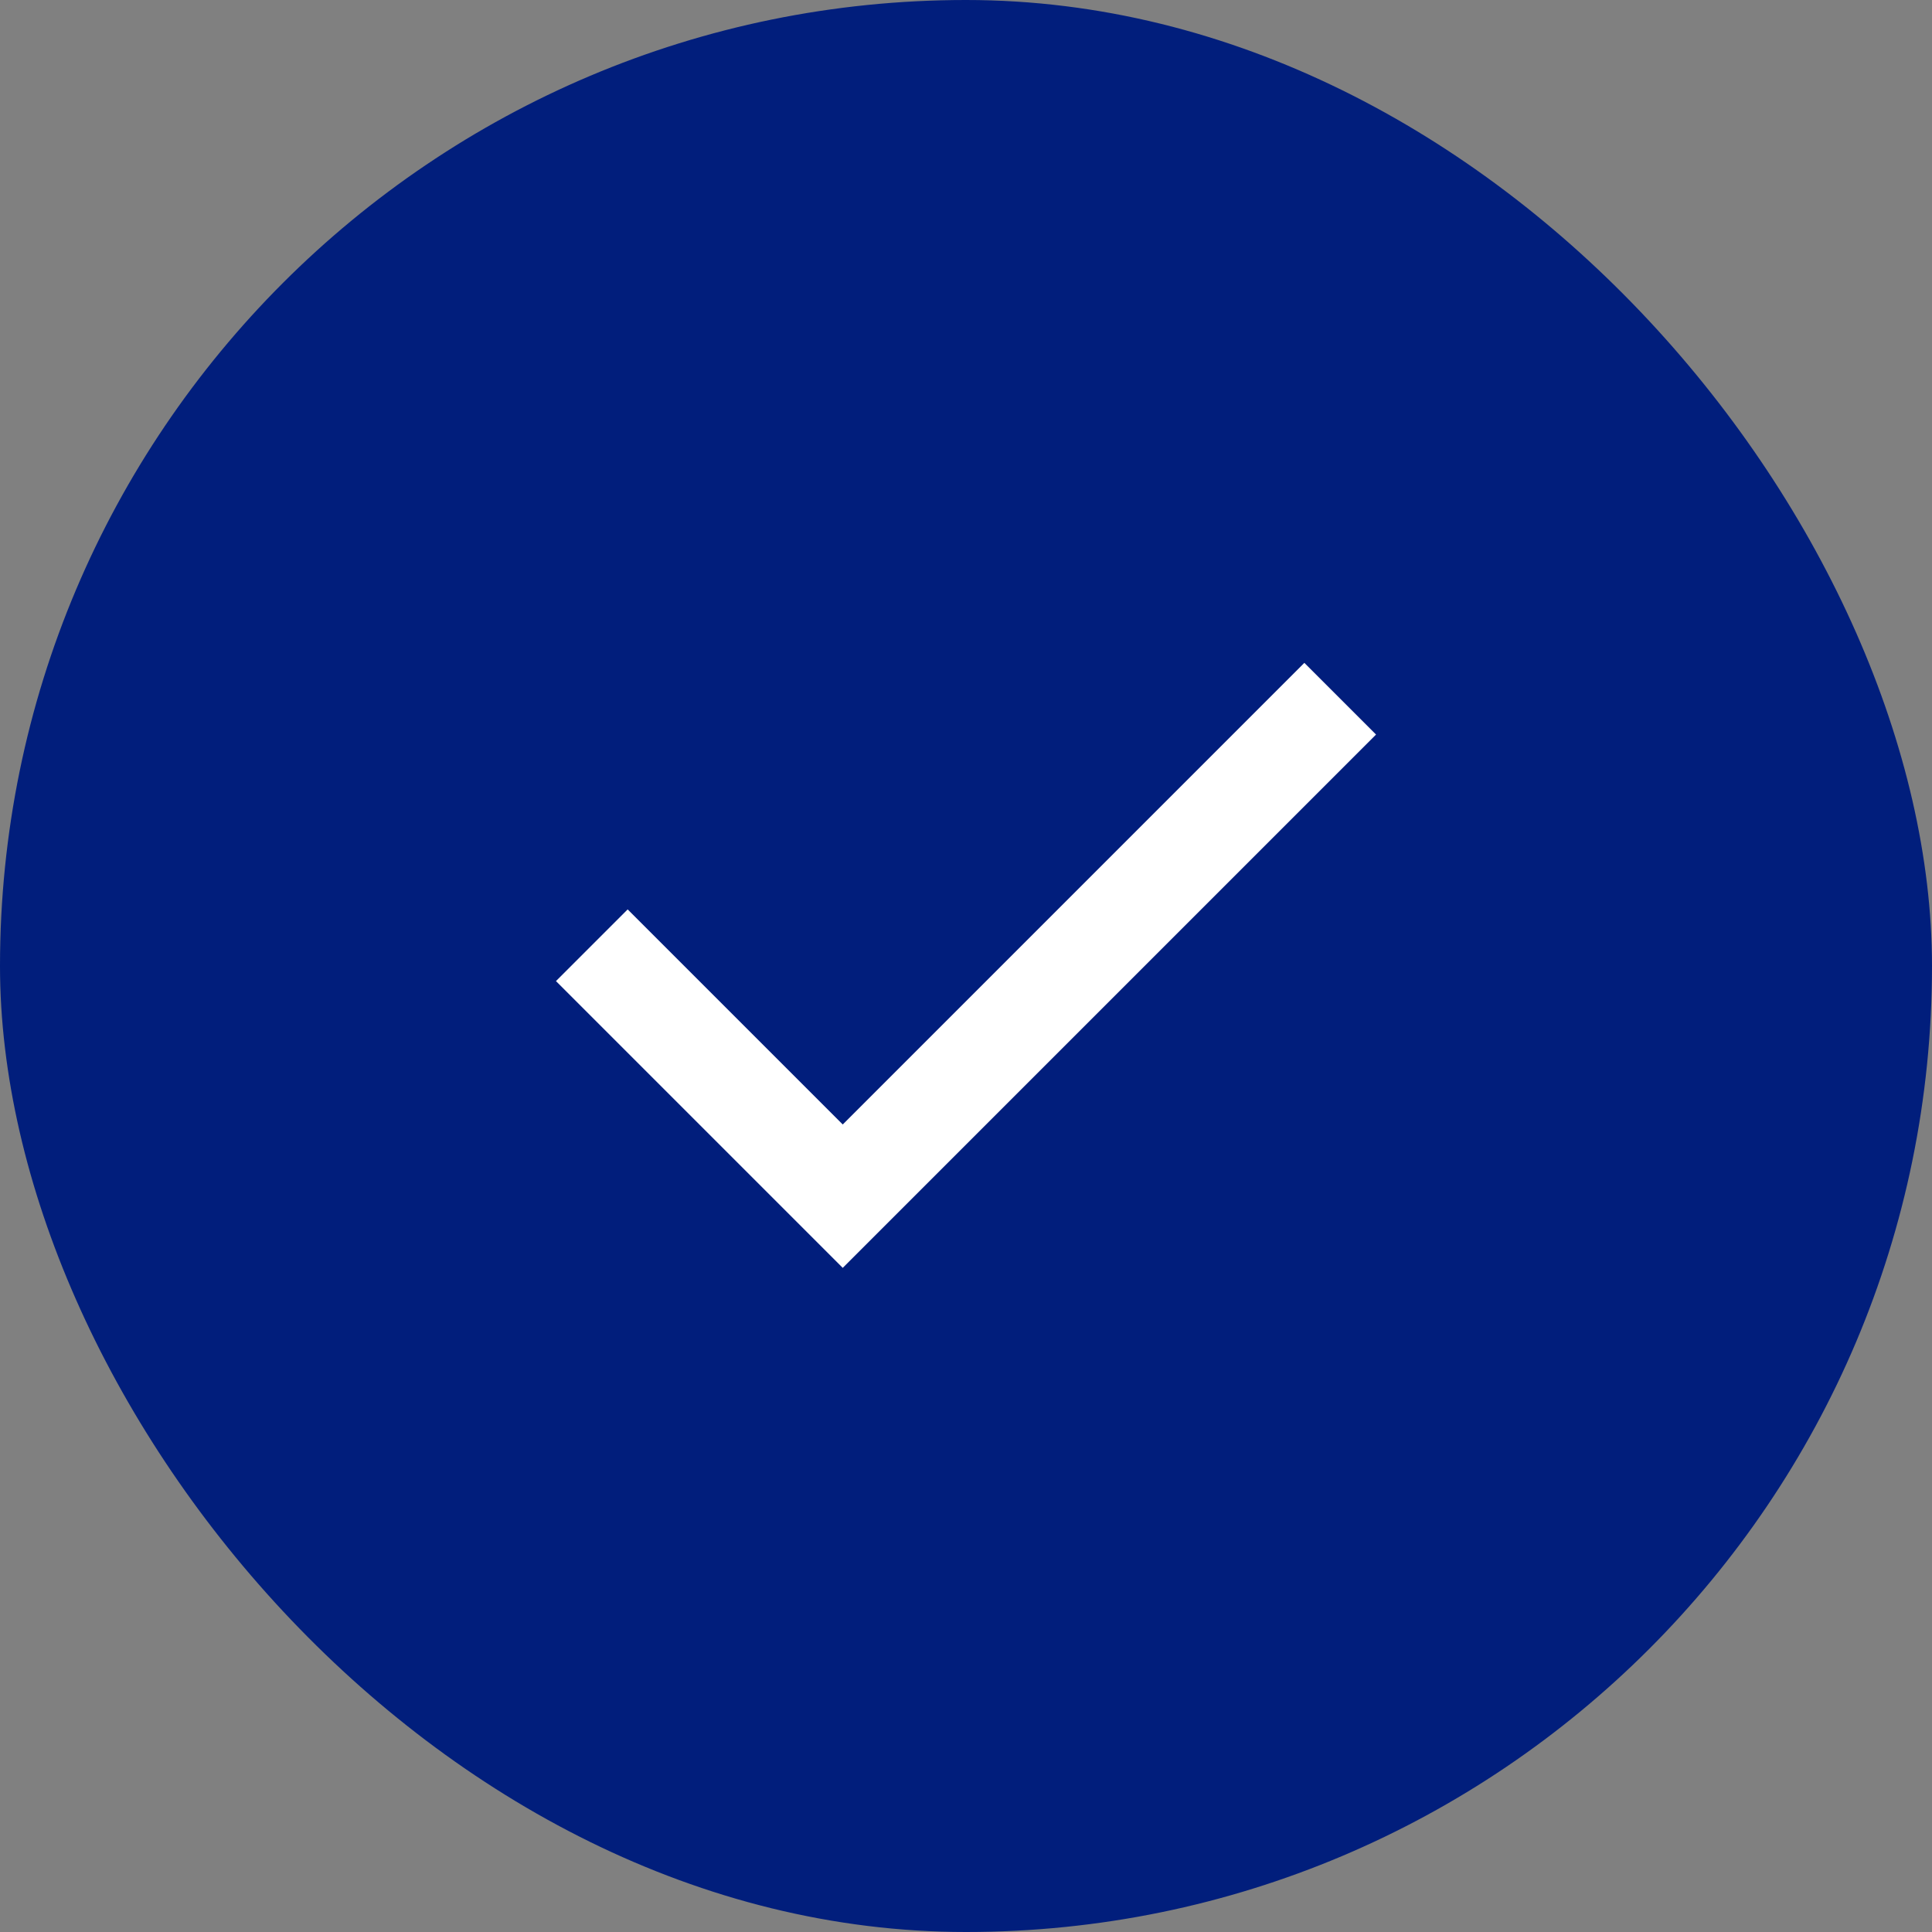 <?xml version="1.0" encoding="UTF-8"?> <svg xmlns="http://www.w3.org/2000/svg" width="64" height="64" viewBox="0 0 64 64" fill="none"><rect x="0" y="0" width="64" height="64" fill="#808080" stroke="none"/><rect width="64" height="64" rx="32" fill="#011E7C"></rect><path d="M27.917 42L18.417 32.5L20.792 30.125L27.917 37.25L43.208 21.958L45.583 24.333L27.917 42Z" fill="white"></path></svg> 